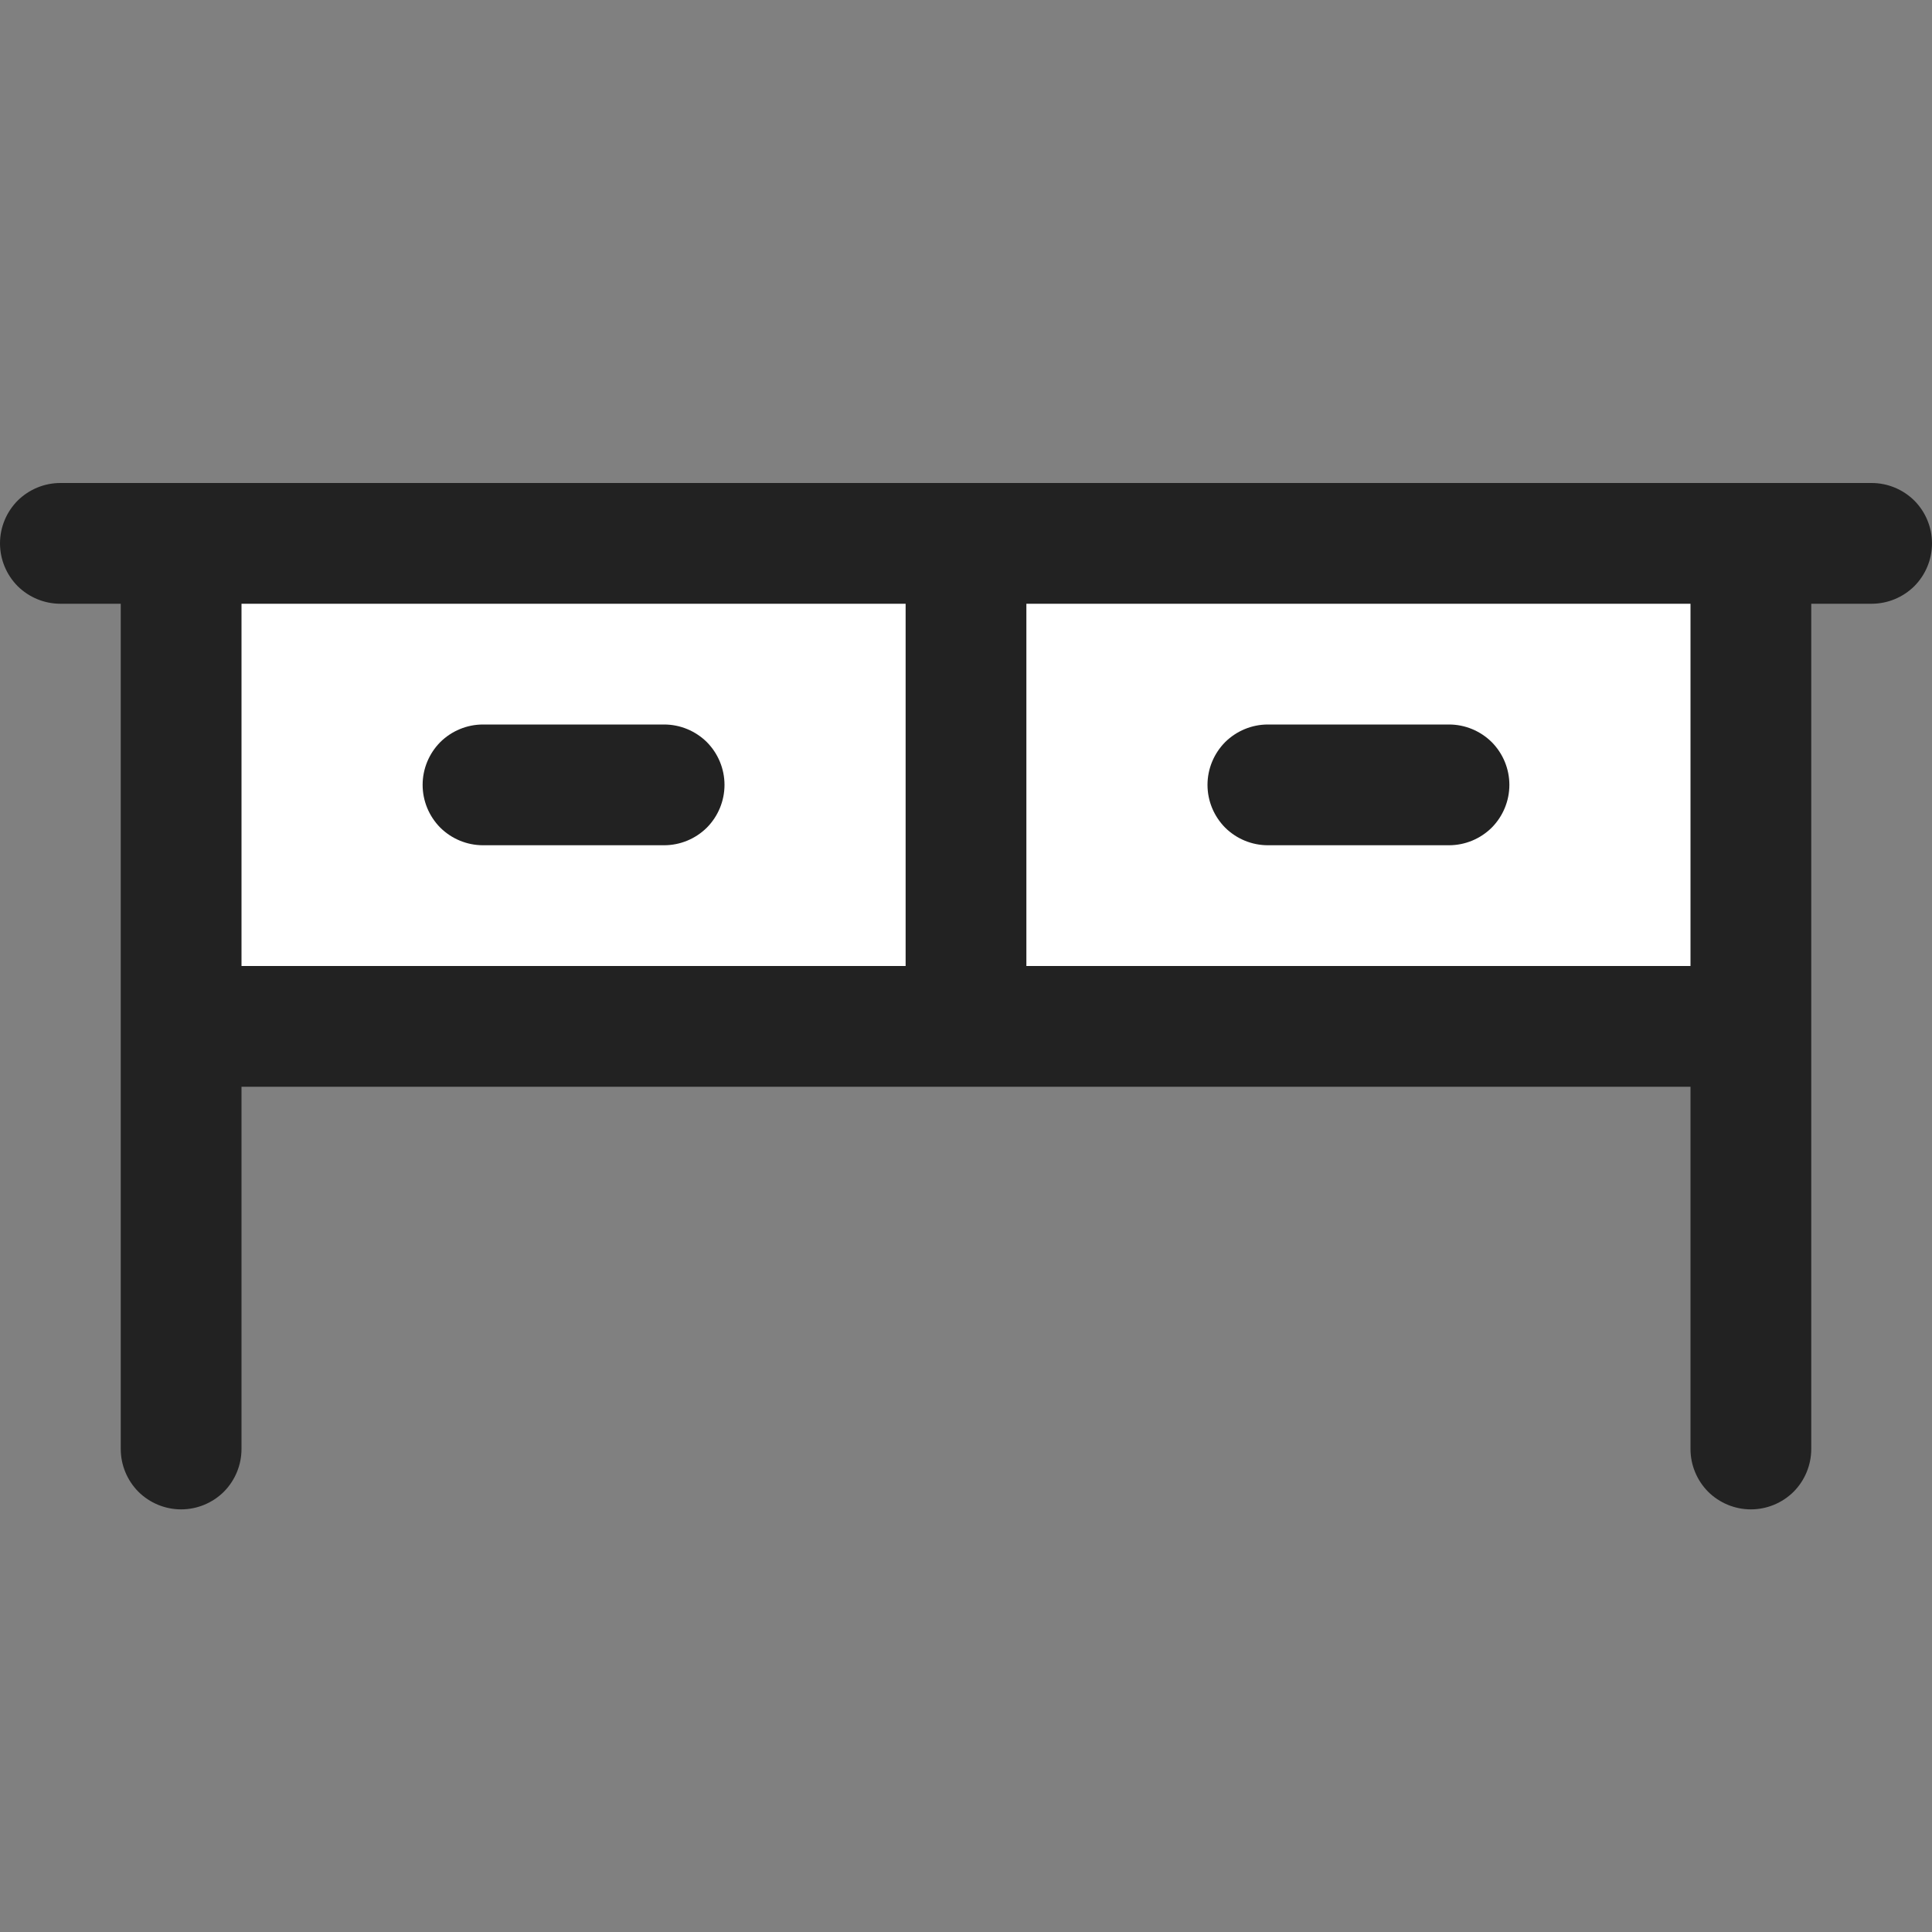 <svg width="16" height="16" viewBox="0 0 16 16" fill="none" xmlns="http://www.w3.org/2000/svg">
<rect x="0" y="0" width="16" height="16" fill="#808080" stroke="none"/>
<rect x="1.5" y="4.5" width="13" height="4" fill="white"/>
<path d="M15.5 4H0.5C0.367 4 0.24 4.053 0.146 4.146C0.053 4.24 0 4.367 0 4.5C0 4.633 0.053 4.76 0.146 4.854C0.24 4.947 0.367 5 0.5 5H1V12C1 12.133 1.053 12.26 1.146 12.354C1.24 12.447 1.367 12.5 1.5 12.5C1.633 12.5 1.76 12.447 1.854 12.354C1.947 12.26 2 12.133 2 12V9H14V12C14 12.133 14.053 12.26 14.146 12.354C14.24 12.447 14.367 12.5 14.5 12.5C14.633 12.5 14.76 12.447 14.854 12.354C14.947 12.26 15 12.133 15 12V5H15.5C15.633 5 15.76 4.947 15.854 4.854C15.947 4.76 16 4.633 16 4.5C16 4.367 15.947 4.24 15.854 4.146C15.76 4.053 15.633 4 15.5 4ZM2 5H7.5V8H2V5ZM14 8H8.5V5H14V8ZM6 6.5C6 6.633 5.947 6.76 5.854 6.854C5.76 6.947 5.633 7 5.5 7H4C3.867 7 3.74 6.947 3.646 6.854C3.553 6.76 3.5 6.633 3.5 6.5C3.5 6.367 3.553 6.24 3.646 6.146C3.74 6.053 3.867 6 4 6H5.5C5.633 6 5.76 6.053 5.854 6.146C5.947 6.24 6 6.367 6 6.5ZM10 6.5C10 6.367 10.053 6.24 10.146 6.146C10.24 6.053 10.367 6 10.5 6H12C12.133 6 12.26 6.053 12.354 6.146C12.447 6.24 12.5 6.367 12.5 6.5C12.5 6.633 12.447 6.76 12.354 6.854C12.26 6.947 12.133 7 12 7H10.5C10.367 7 10.24 6.947 10.146 6.854C10.053 6.76 10 6.633 10 6.5Z" fill="#222222"/>
</svg>
